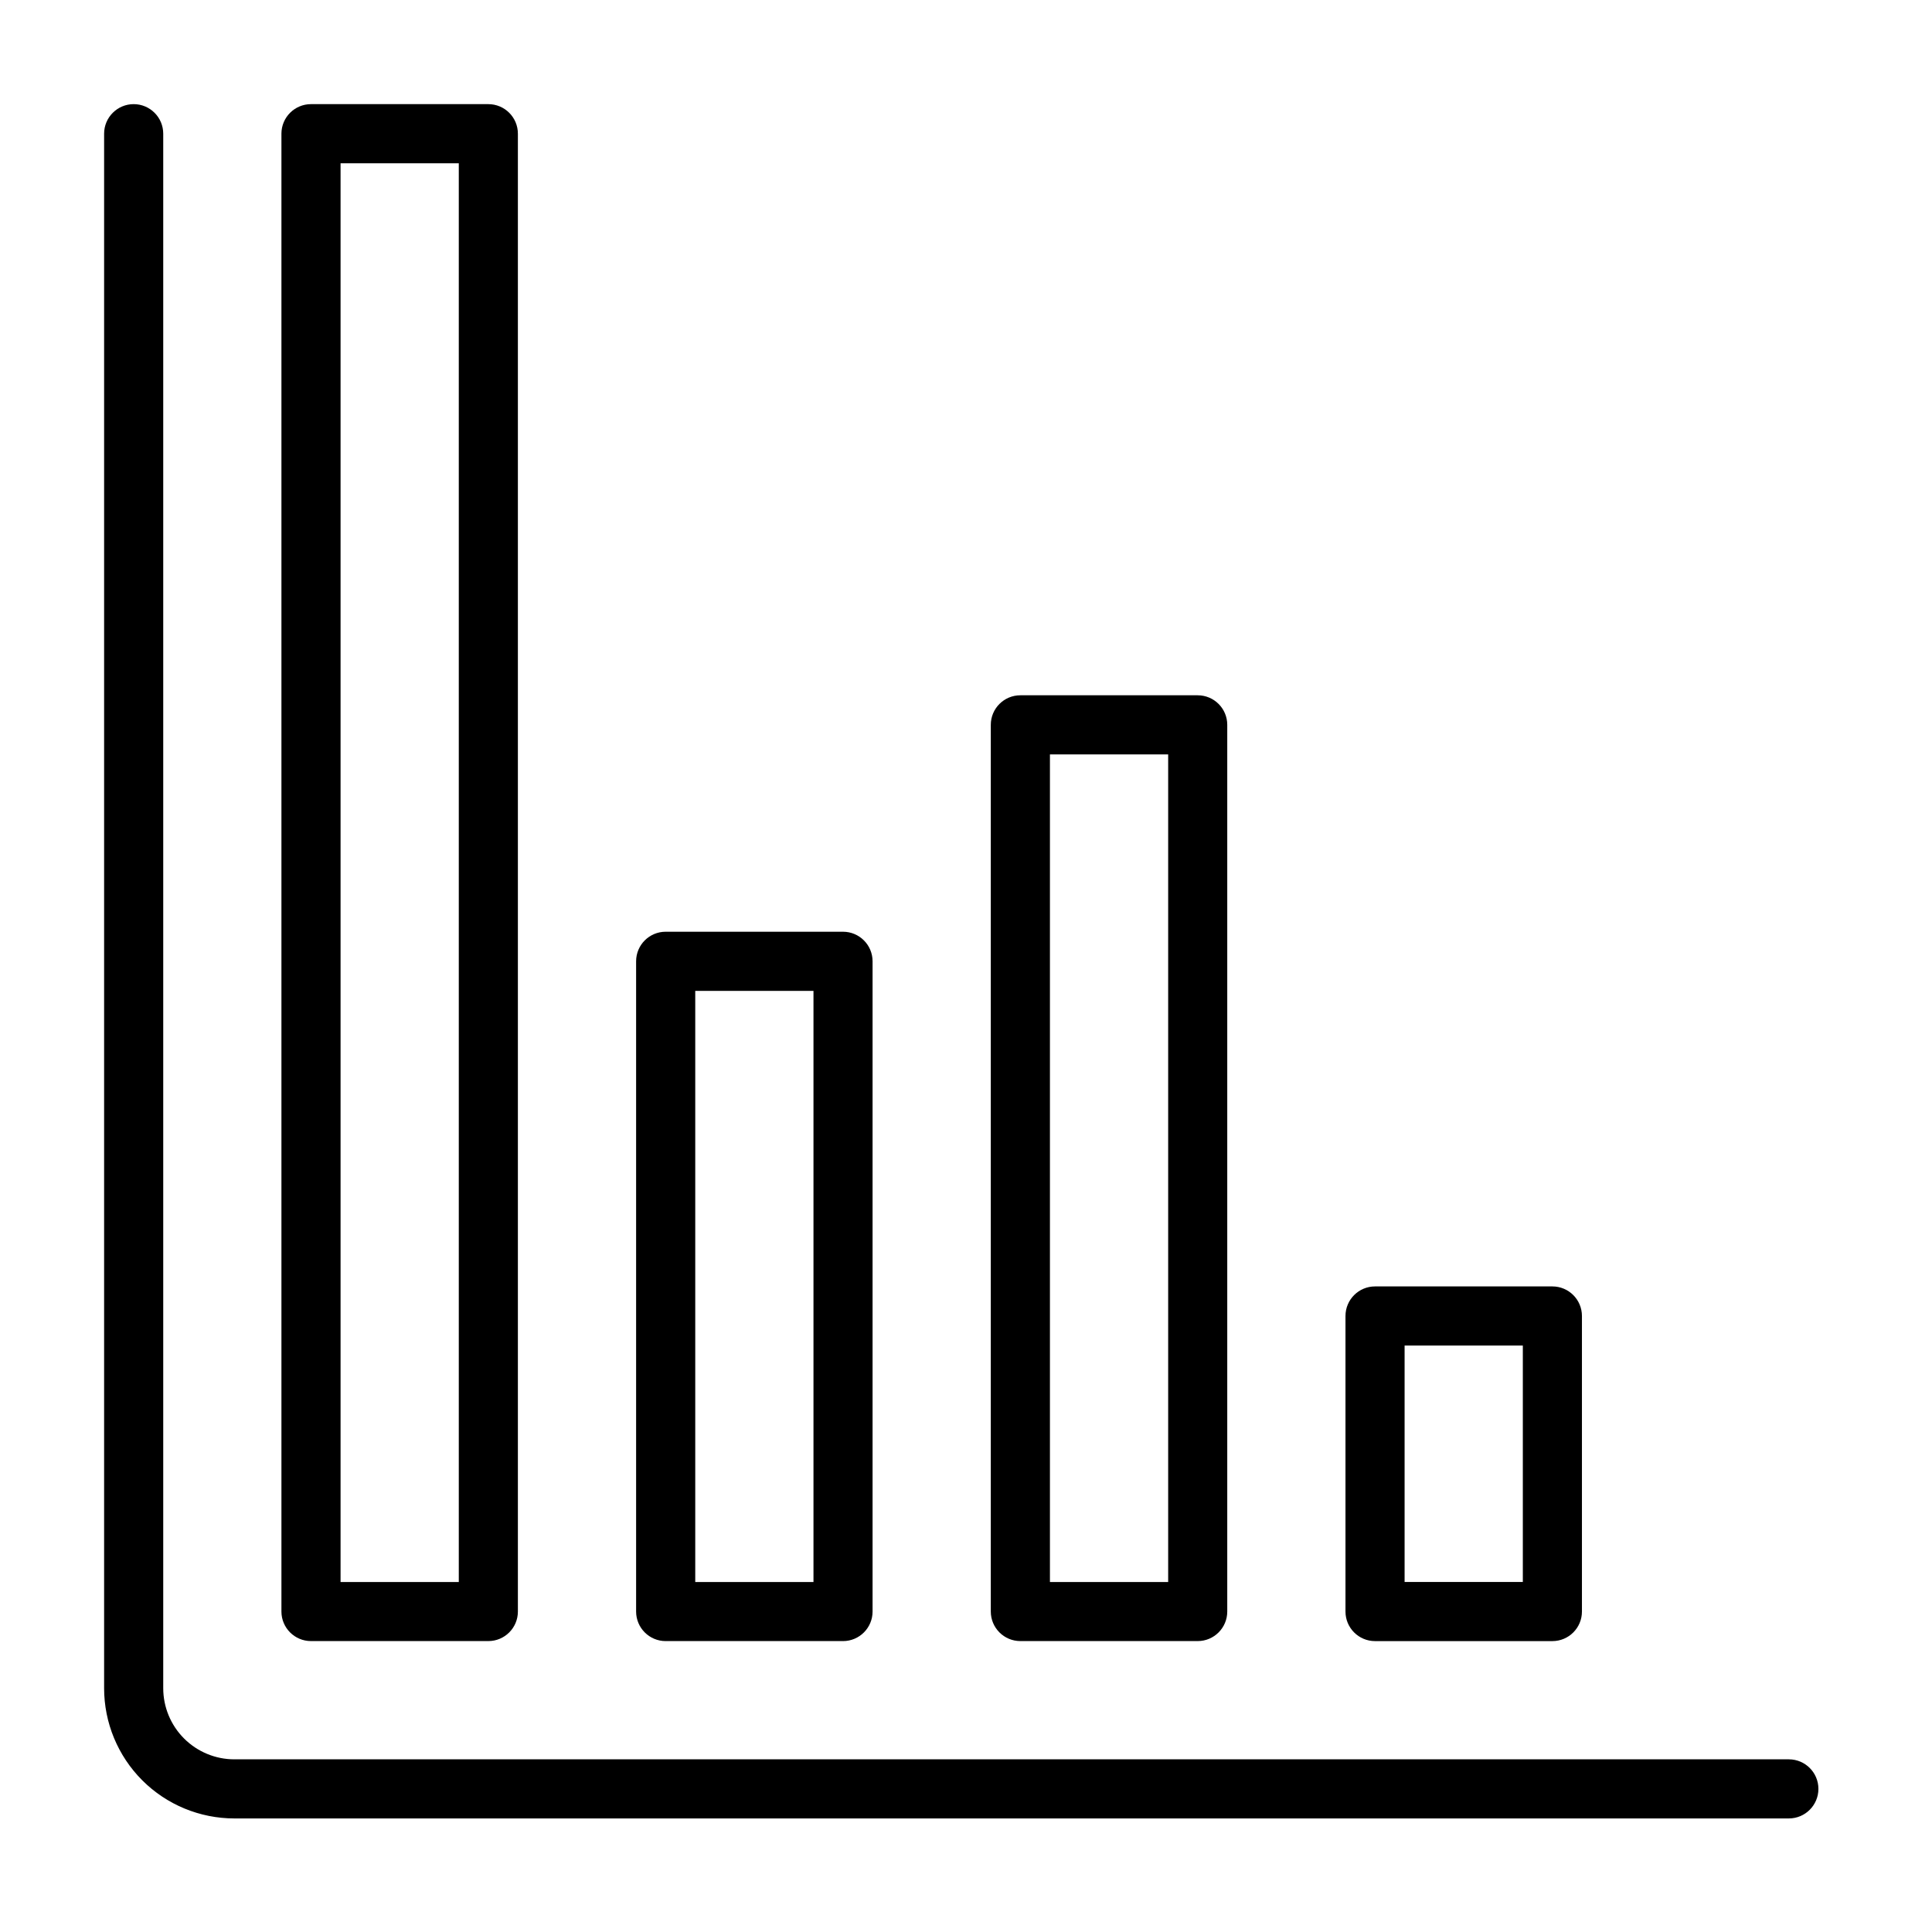 <?xml version="1.0" encoding="UTF-8"?>
<!-- Uploaded to: ICON Repo, www.iconrepo.com, Generator: ICON Repo Mixer Tools -->
<svg fill="#000000" width="800px" height="800px" version="1.1" viewBox="144 144 512 512" xmlns="http://www.w3.org/2000/svg">
 <path d="m171.59 179.43v411.96c0 9.156 3.637 17.934 10.109 24.41 6.469 6.469 15.25 10.105 24.406 10.105h411.96c4.324 0 7.832-3.508 7.832-7.832 0-4.324-3.508-7.832-7.832-7.832h-411.96c-5 0-9.793-1.988-13.328-5.523-3.535-3.535-5.519-8.328-5.519-13.328v-411.96c0-4.32-3.512-7.832-7.836-7.832-4.32 0-7.832 3.512-7.832 7.832zm391.64 313.32c0-4.328-3.508-7.836-7.836-7.836h-46.996c-4.324 0-7.832 3.508-7.832 7.836v78.328c0 4.328 3.508 7.832 7.832 7.832h46.996c4.328 0 7.836-3.504 7.836-7.832zm-187.99-93.996c0-4.328-3.508-7.836-7.836-7.836h-46.996c-4.324 0-7.832 3.508-7.832 7.836v172.32c0 4.328 3.508 7.832 7.832 7.832h46.996c4.328 0 7.836-3.504 7.836-7.832zm93.996-62.664c0-4.328-3.508-7.832-7.836-7.832h-46.996c-4.324 0-7.832 3.504-7.832 7.832v234.98c0 4.328 3.508 7.832 7.832 7.832h46.996c4.328 0 7.836-3.504 7.836-7.832zm-187.99-156.66c0-4.324-3.508-7.832-7.836-7.832h-46.996c-4.324 0-7.832 3.508-7.832 7.832v391.64c0 4.328 3.508 7.832 7.832 7.832h46.996c4.328 0 7.836-3.504 7.836-7.832zm266.32 321.15v62.664h-31.332v-62.664zm-281.98-313.31v375.98h-31.332v-375.98zm187.99 156.66v219.32h-31.332v-219.32zm-93.996 62.664v156.66h-31.332v-156.66z" fill-rule="evenodd"/>
</svg>